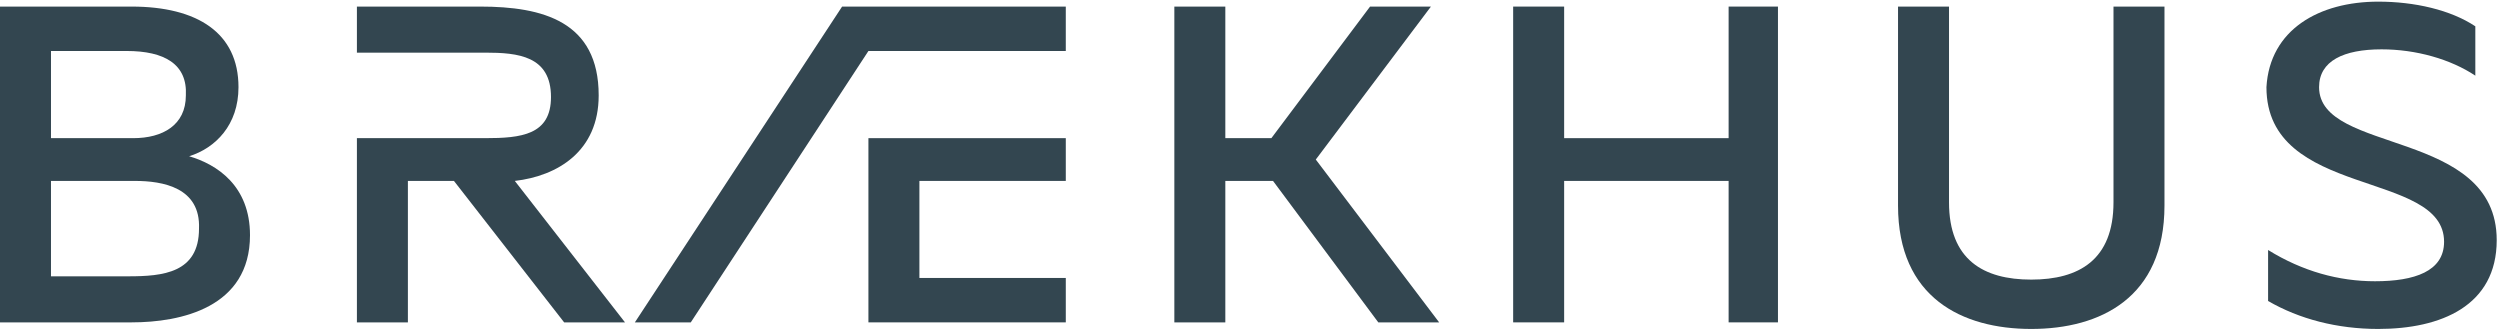 <?xml version="1.0" encoding="utf-8"?>
<!-- Generator: Adobe Illustrator 21.0.0, SVG Export Plug-In . SVG Version: 6.00 Build 0)  -->
<svg version="1.1" id="Layer_1" xmlns="http://www.w3.org/2000/svg" xmlns:xlink="http://www.w3.org/1999/xlink" x="0px" y="0px"
	 viewBox="0 0 152 20" style="enable-background:new 0 0 152 20;" xml:space="preserve">
<style type="text/css">
	.st0{fill:#334650;}
</style>
<g id="LOGOTYPE_firm_P303_cmyk" transform="translate(112, 77)">
	<path id="Fill-1" class="st0" d="M-103.8-66h-5.1v5.8h4.7c2.1,0,4.3-0.2,4.3-2.9C-99.8-65.6-102.1-66-103.8-66z M-104.3-73.9h-4.6
		v5.3h5c1.8,0,3.2-0.8,3.2-2.6C-100.6-73.1-102-73.9-104.3-73.9z M-97.5-71.7c0,2.3-1.4,3.7-3,4.2c1.7,0.5,3.7,1.8,3.7,4.8
		c0,4.4-4.2,5.3-7.2,5.3h-8v-19.2h8C-100-76.6-97.5-75-97.5-71.7L-97.5-71.7z"/>
	<polyline id="Fill-2" class="st0" points="-40.6,-76.6 -37.5,-76.6 -37.5,-68.6 -34.7,-68.6 -28.7,-76.6 -25,-76.6 -32,-67.3 
		-24.5,-57.4 -28.2,-57.4 -34.6,-66 -37.5,-66 -37.5,-57.4 -40.6,-57.4 -40.6,-76.6 	"/>
	<polyline id="Fill-3" class="st0" points="-73.4,-57.4 -60.8,-76.6 -47.2,-76.6 -47.2,-73.9 -59.2,-73.9 -70,-57.4 -73.4,-57.4 	
		"/>
	<polyline id="Fill-4" class="st0" points="-47.2,-57.4 -59.2,-57.4 -59.2,-68.6 -47.2,-68.6 -47.2,-66 -56.1,-66 -56.1,-60.1 
		-47.2,-60.1 -47.2,-57.4 	"/>
	<path id="Fill-5" class="st0" d="M19.6-64.5c0,5.6-3.9,7.5-8.1,7.5c-4.2,0-8.1-1.9-8.1-7.5v-12.1h3.1v11.9c0,3.5,2.1,4.7,5,4.7
		c2.9,0,5-1.2,5-4.7v-11.9h3.1V-64.5"/>
	<path id="Fill-6" class="st0" d="M32.6-76.9c2.2,0,4.4,0.5,5.9,1.5v3c-1.5-1-3.6-1.6-5.7-1.6c-2.3,0-3.8,0.7-3.8,2.3
		c0,4.1,10.8,2.5,10.8,9.3c0,4-3.4,5.4-7.2,5.4c-2.5,0-4.8-0.6-6.7-1.7v-3.1c2.1,1.3,4.3,1.9,6.5,1.9c2.4,0,4.2-0.6,4.2-2.4
		c0-4.4-10.8-2.6-10.8-9.4C26-75.2,29-76.9,32.6-76.9"/>
	<path id="Fill-7" class="st0" d="M-90.4-76.6h7.6c3.8,0,7.2,0.9,7.2,5.4c0,3.4-2.5,4.9-5.1,5.2l6.7,8.6h-3.7l-6.7-8.6h-2.8l0,8.6
		h-3.1v-11.2h7.8c2.2,0,4-0.2,4-2.5c0-2.5-2-2.7-4-2.7h-7.8V-76.6"/>
	<polyline id="Fill-8" class="st0" points="-3.9,-57.4 -6.9,-57.4 -6.9,-66 -16.9,-66 -16.9,-57.4 -20,-57.4 -20,-76.6 -16.9,-76.6 
		-16.9,-68.6 -6.9,-68.6 -6.9,-76.6 -3.9,-76.6 -3.9,-57.4 	"/>
</g>
</svg>
